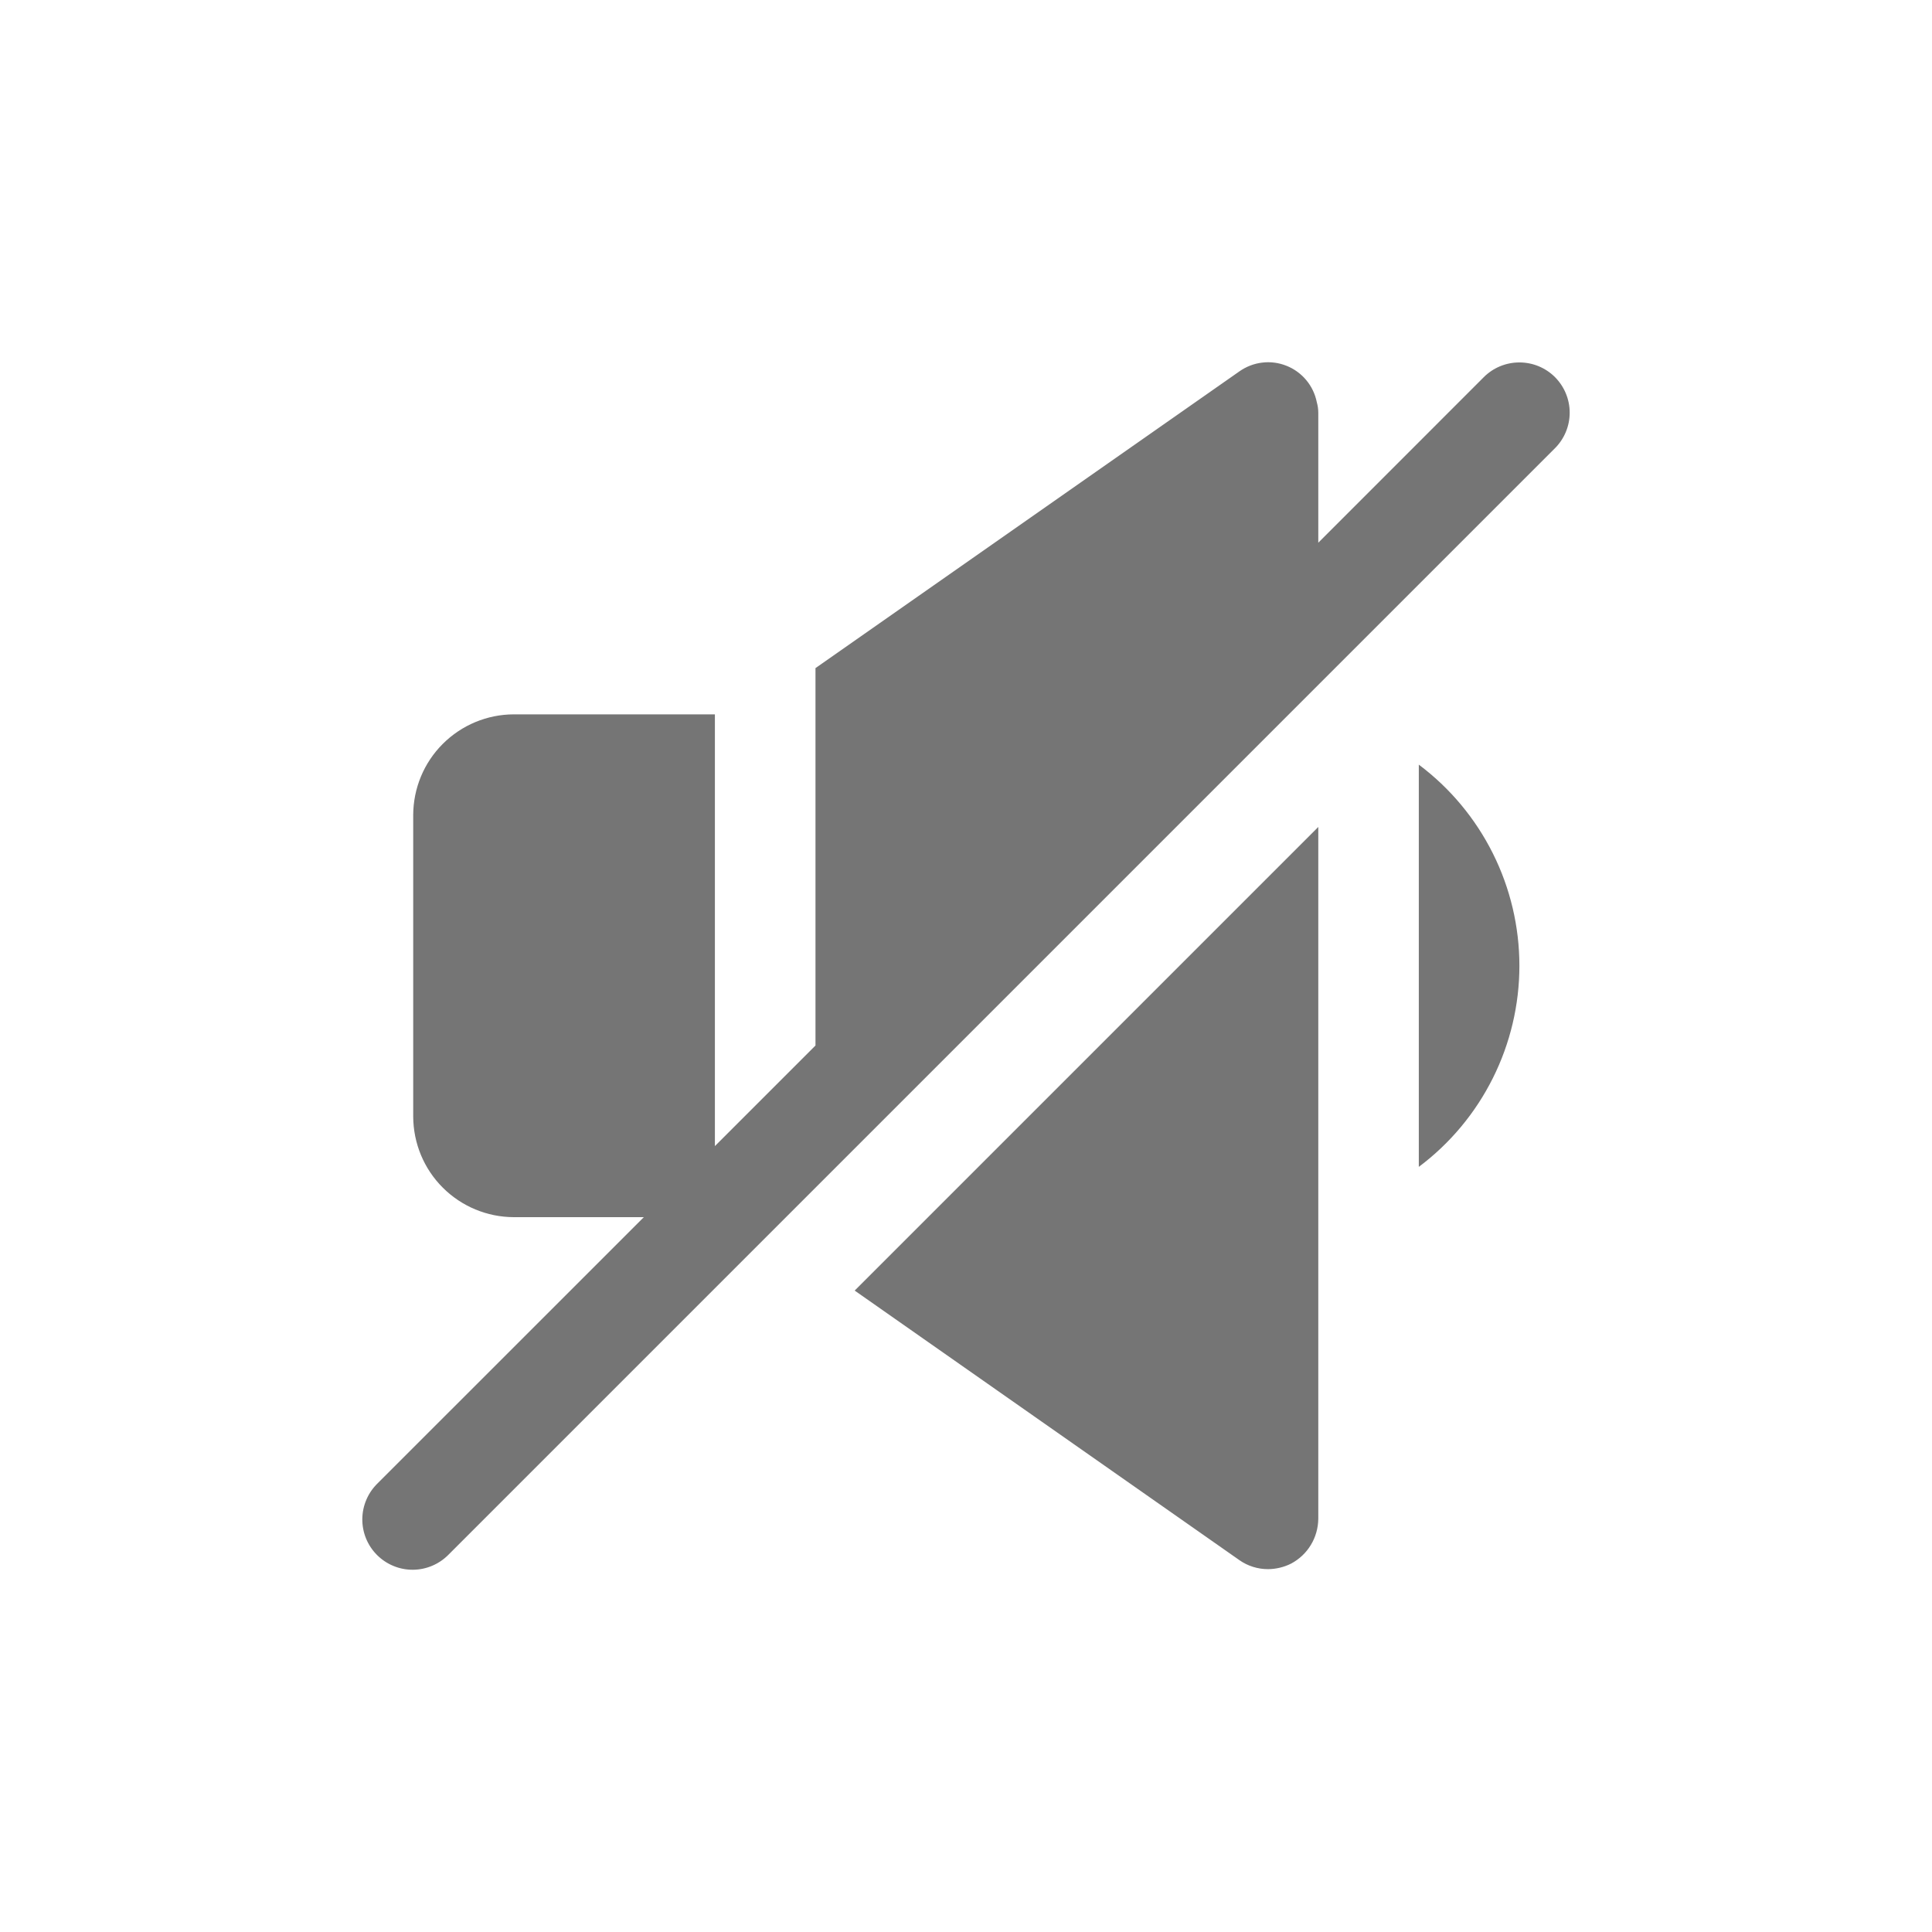 <svg xmlns="http://www.w3.org/2000/svg" width="32" height="32" viewBox="0 0 32 32" fill="none"><path d="M23.5 12.665V19.327C24.018 18.939 24.437 18.436 24.726 17.858C25.015 17.28 25.166 16.642 25.166 15.996C25.166 15.35 25.015 14.712 24.726 14.134C24.437 13.556 24.018 13.053 23.5 12.665ZM20.527 25.84C20.666 25.938 20.832 25.99 21.002 25.99C21.135 25.989 21.266 25.958 21.385 25.898C21.52 25.826 21.633 25.72 21.712 25.589C21.791 25.459 21.833 25.309 21.835 25.157V13.697L14.156 21.376L20.527 25.84ZM25.755 6.246C25.599 6.09 25.387 6.003 25.166 6.003C24.945 6.003 24.733 6.09 24.577 6.246L21.835 8.989V6.835C21.835 6.776 21.826 6.717 21.81 6.66C21.783 6.526 21.723 6.4 21.635 6.295C21.547 6.19 21.434 6.108 21.307 6.058C21.179 6.007 21.041 5.989 20.905 6.006C20.769 6.022 20.639 6.073 20.527 6.152L13.507 11.066V17.317L11.841 18.983V11.832H8.51C8.069 11.833 7.646 12.009 7.334 12.321C7.021 12.633 6.846 13.056 6.844 13.498V18.494C6.846 18.936 7.021 19.359 7.334 19.671C7.646 19.983 8.069 20.159 8.51 20.16H10.664L6.255 24.568C6.176 24.645 6.112 24.737 6.069 24.838C6.025 24.94 6.002 25.049 6.001 25.16C6 25.27 6.021 25.38 6.063 25.483C6.105 25.585 6.167 25.678 6.245 25.756C6.323 25.834 6.416 25.896 6.519 25.938C6.621 25.98 6.731 26.001 6.841 26C6.952 25.999 7.061 25.976 7.163 25.932C7.264 25.889 7.356 25.825 7.433 25.746L25.755 7.424C25.911 7.268 25.999 7.056 25.999 6.835C25.999 6.614 25.911 6.403 25.755 6.246Z" fill="#757575"></path></svg>